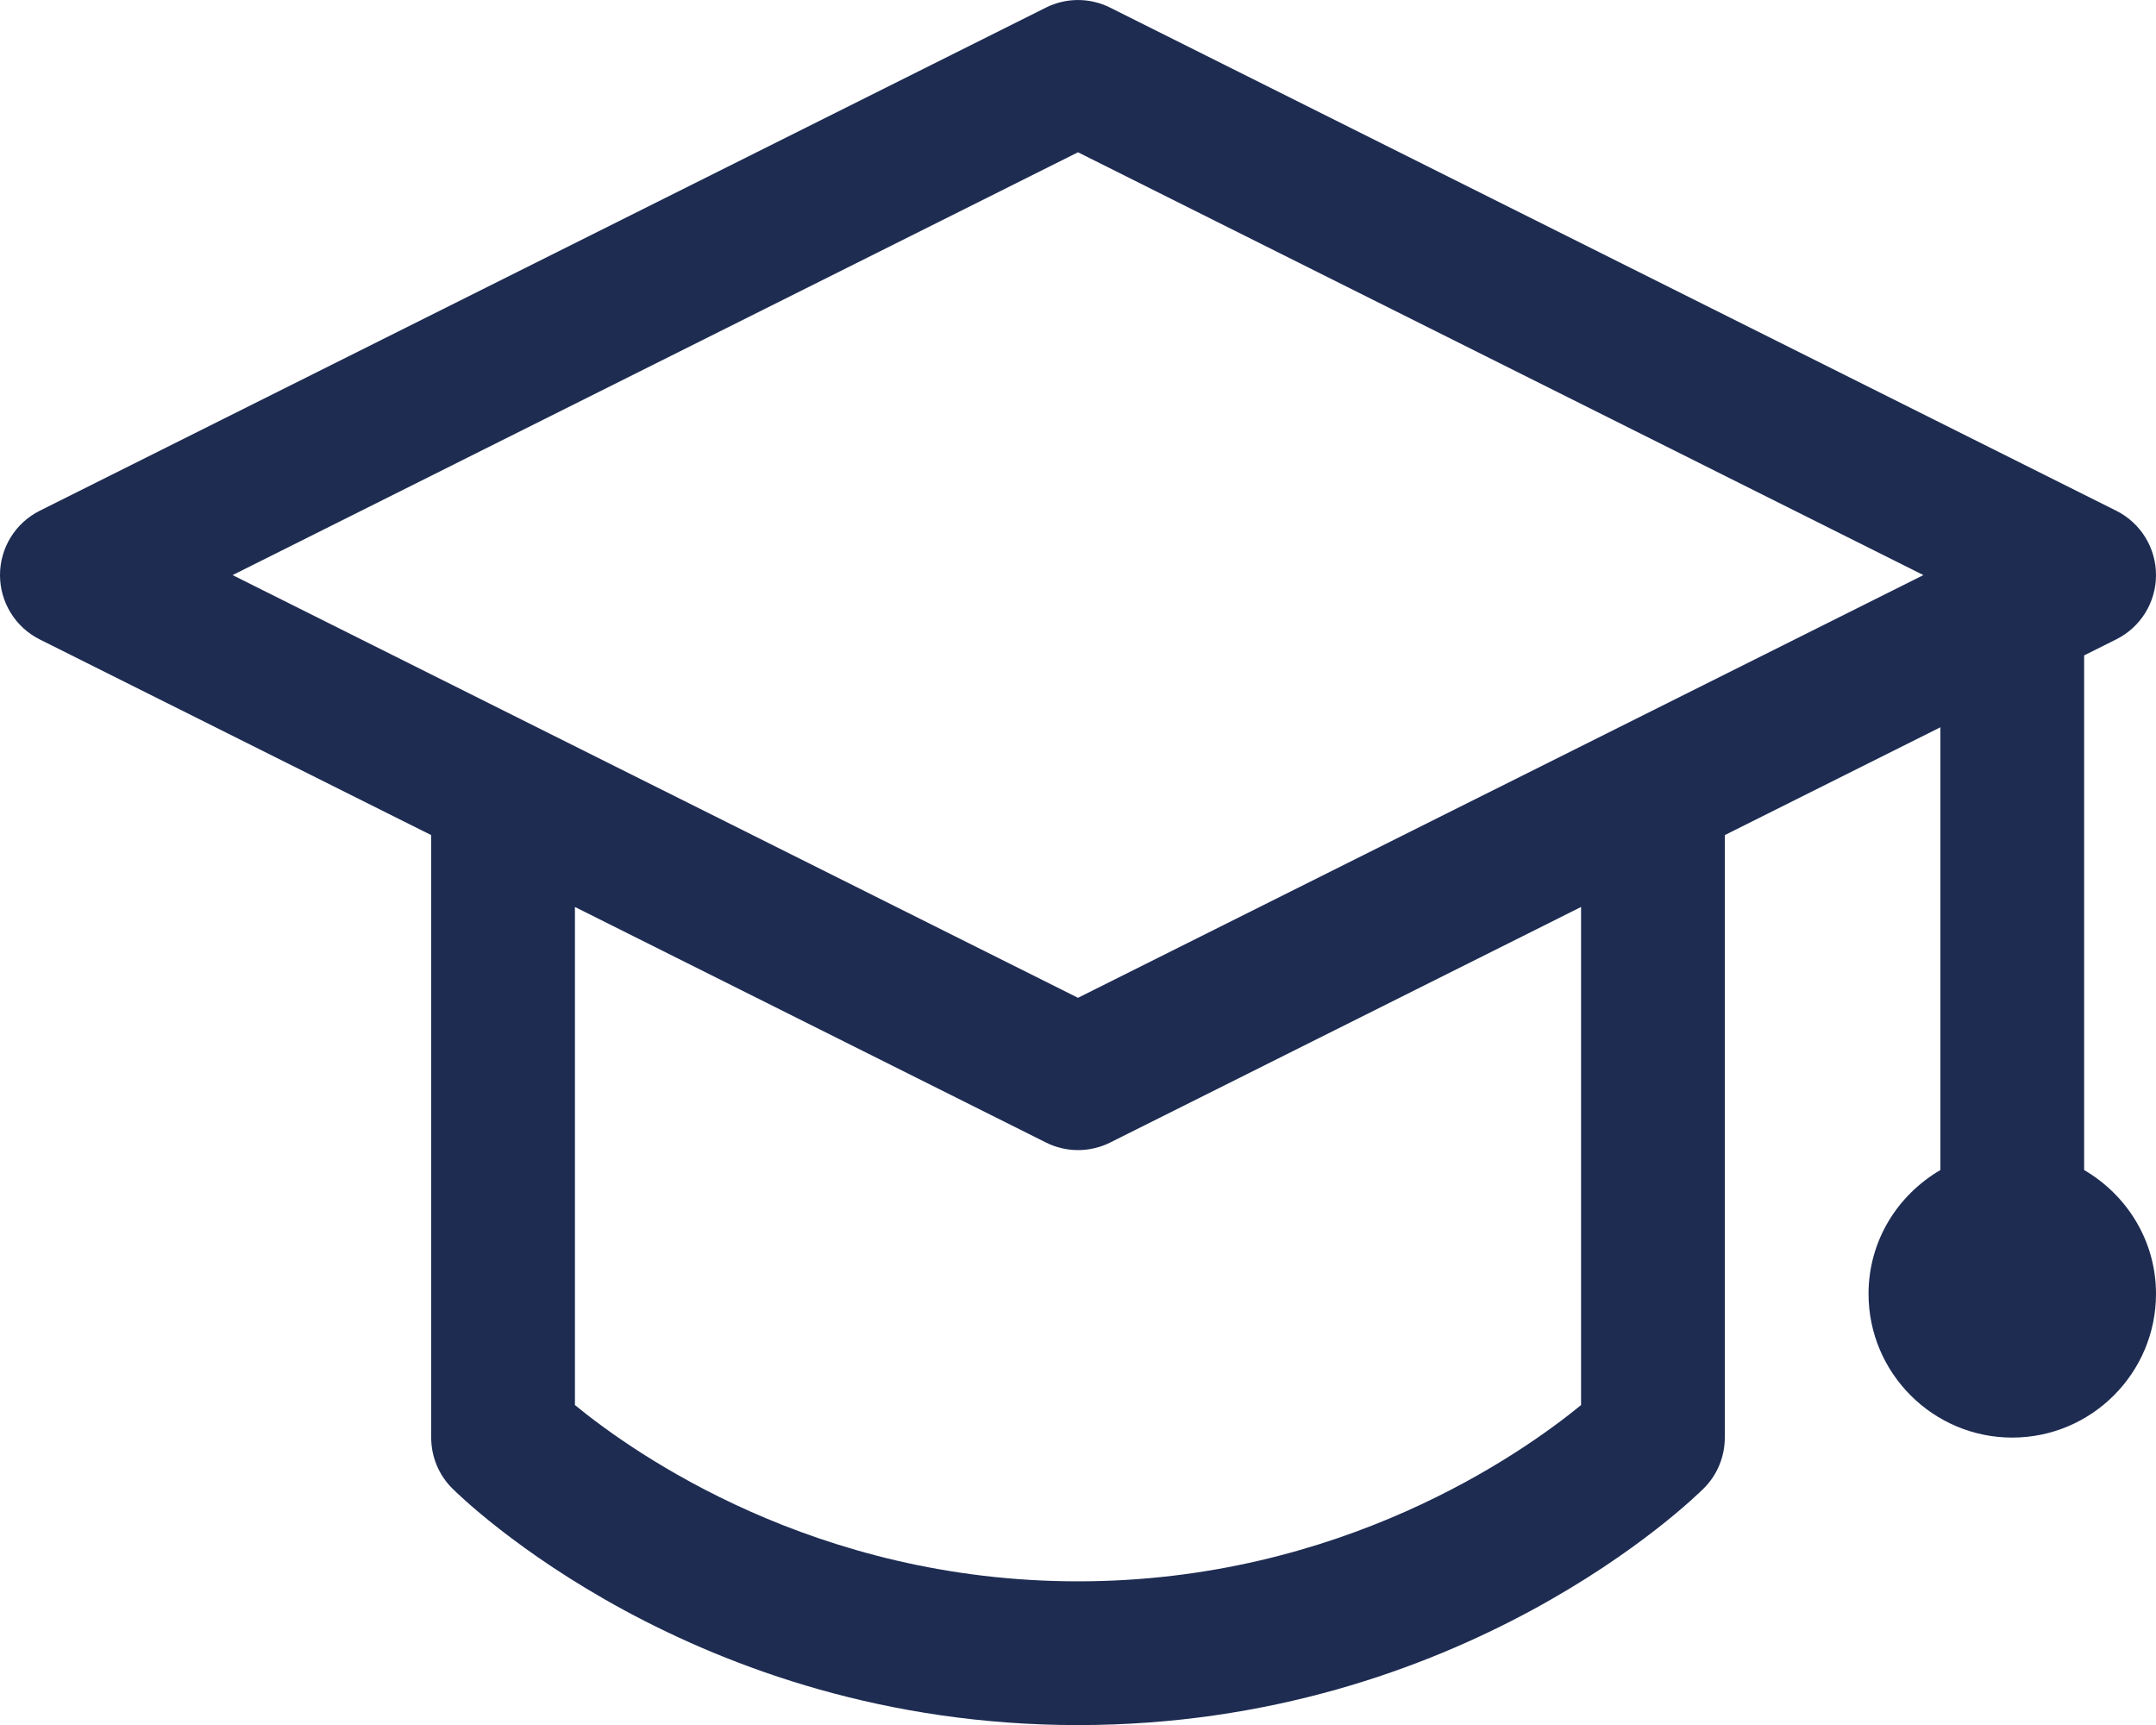 <?xml version="1.0" encoding="UTF-8"?>
<svg width="24px" height="19.201px" viewBox="0 0 24 19.201" version="1.1" xmlns="http://www.w3.org/2000/svg" xmlns:xlink="http://www.w3.org/1999/xlink">
    <title>mortarboard</title>
    <g id="Desktop" stroke="none" stroke-width="1" fill="none" fill-rule="evenodd">
        <g id="Vacature-detail---Desktop" transform="translate(-910, -1177)" fill="#1E2C52" fill-rule="nonzero">
            <g id="Scholing-training" transform="translate(898, 1163)">
                <g id="mortarboard" transform="translate(12, 14)">
                    <path d="M23.2,13.023 L23.2,7.295 L23.558,7.116 C23.829,6.981 24,6.704 24,6.401 C24,6.097 23.829,5.821 23.558,5.685 L12.358,0.085 C12.133,-0.028 11.867,-0.028 11.642,0.085 L0.442,5.685 C0.171,5.821 0,6.097 0,6.401 C0,6.704 0.171,6.981 0.442,7.117 L4.8,9.295 L4.8,16.001 C4.8,16.213 4.884,16.417 5.034,16.566 C5.142,16.674 7.718,19.201 12,19.201 C16.282,19.201 18.858,16.674 18.966,16.566 C19.116,16.417 19.2,16.213 19.2,16.001 L19.2,9.295 L21.6,8.095 L21.6,13.023 C21.124,13.301 20.8,13.81 20.8,14.401 C20.8,15.283 21.518,16.001 22.4,16.001 C23.282,16.001 24,15.283 24,14.401 C24,13.811 23.676,13.301 23.2,13.023 Z M17.6,15.639 C16.938,16.181 14.925,17.601 12,17.601 C9.073,17.601 7.059,16.179 6.4,15.639 L6.4,10.095 L11.642,12.716 C11.754,12.773 11.878,12.801 12,12.801 C12.122,12.801 12.246,12.773 12.358,12.717 L17.6,10.095 L17.6,15.639 Z M12,11.106 L2.589,6.401 L12,1.695 L21.411,6.401 L12,11.106 Z" id="Shape"></path>
                </g>
            </g>
        </g>
    </g>
</svg>